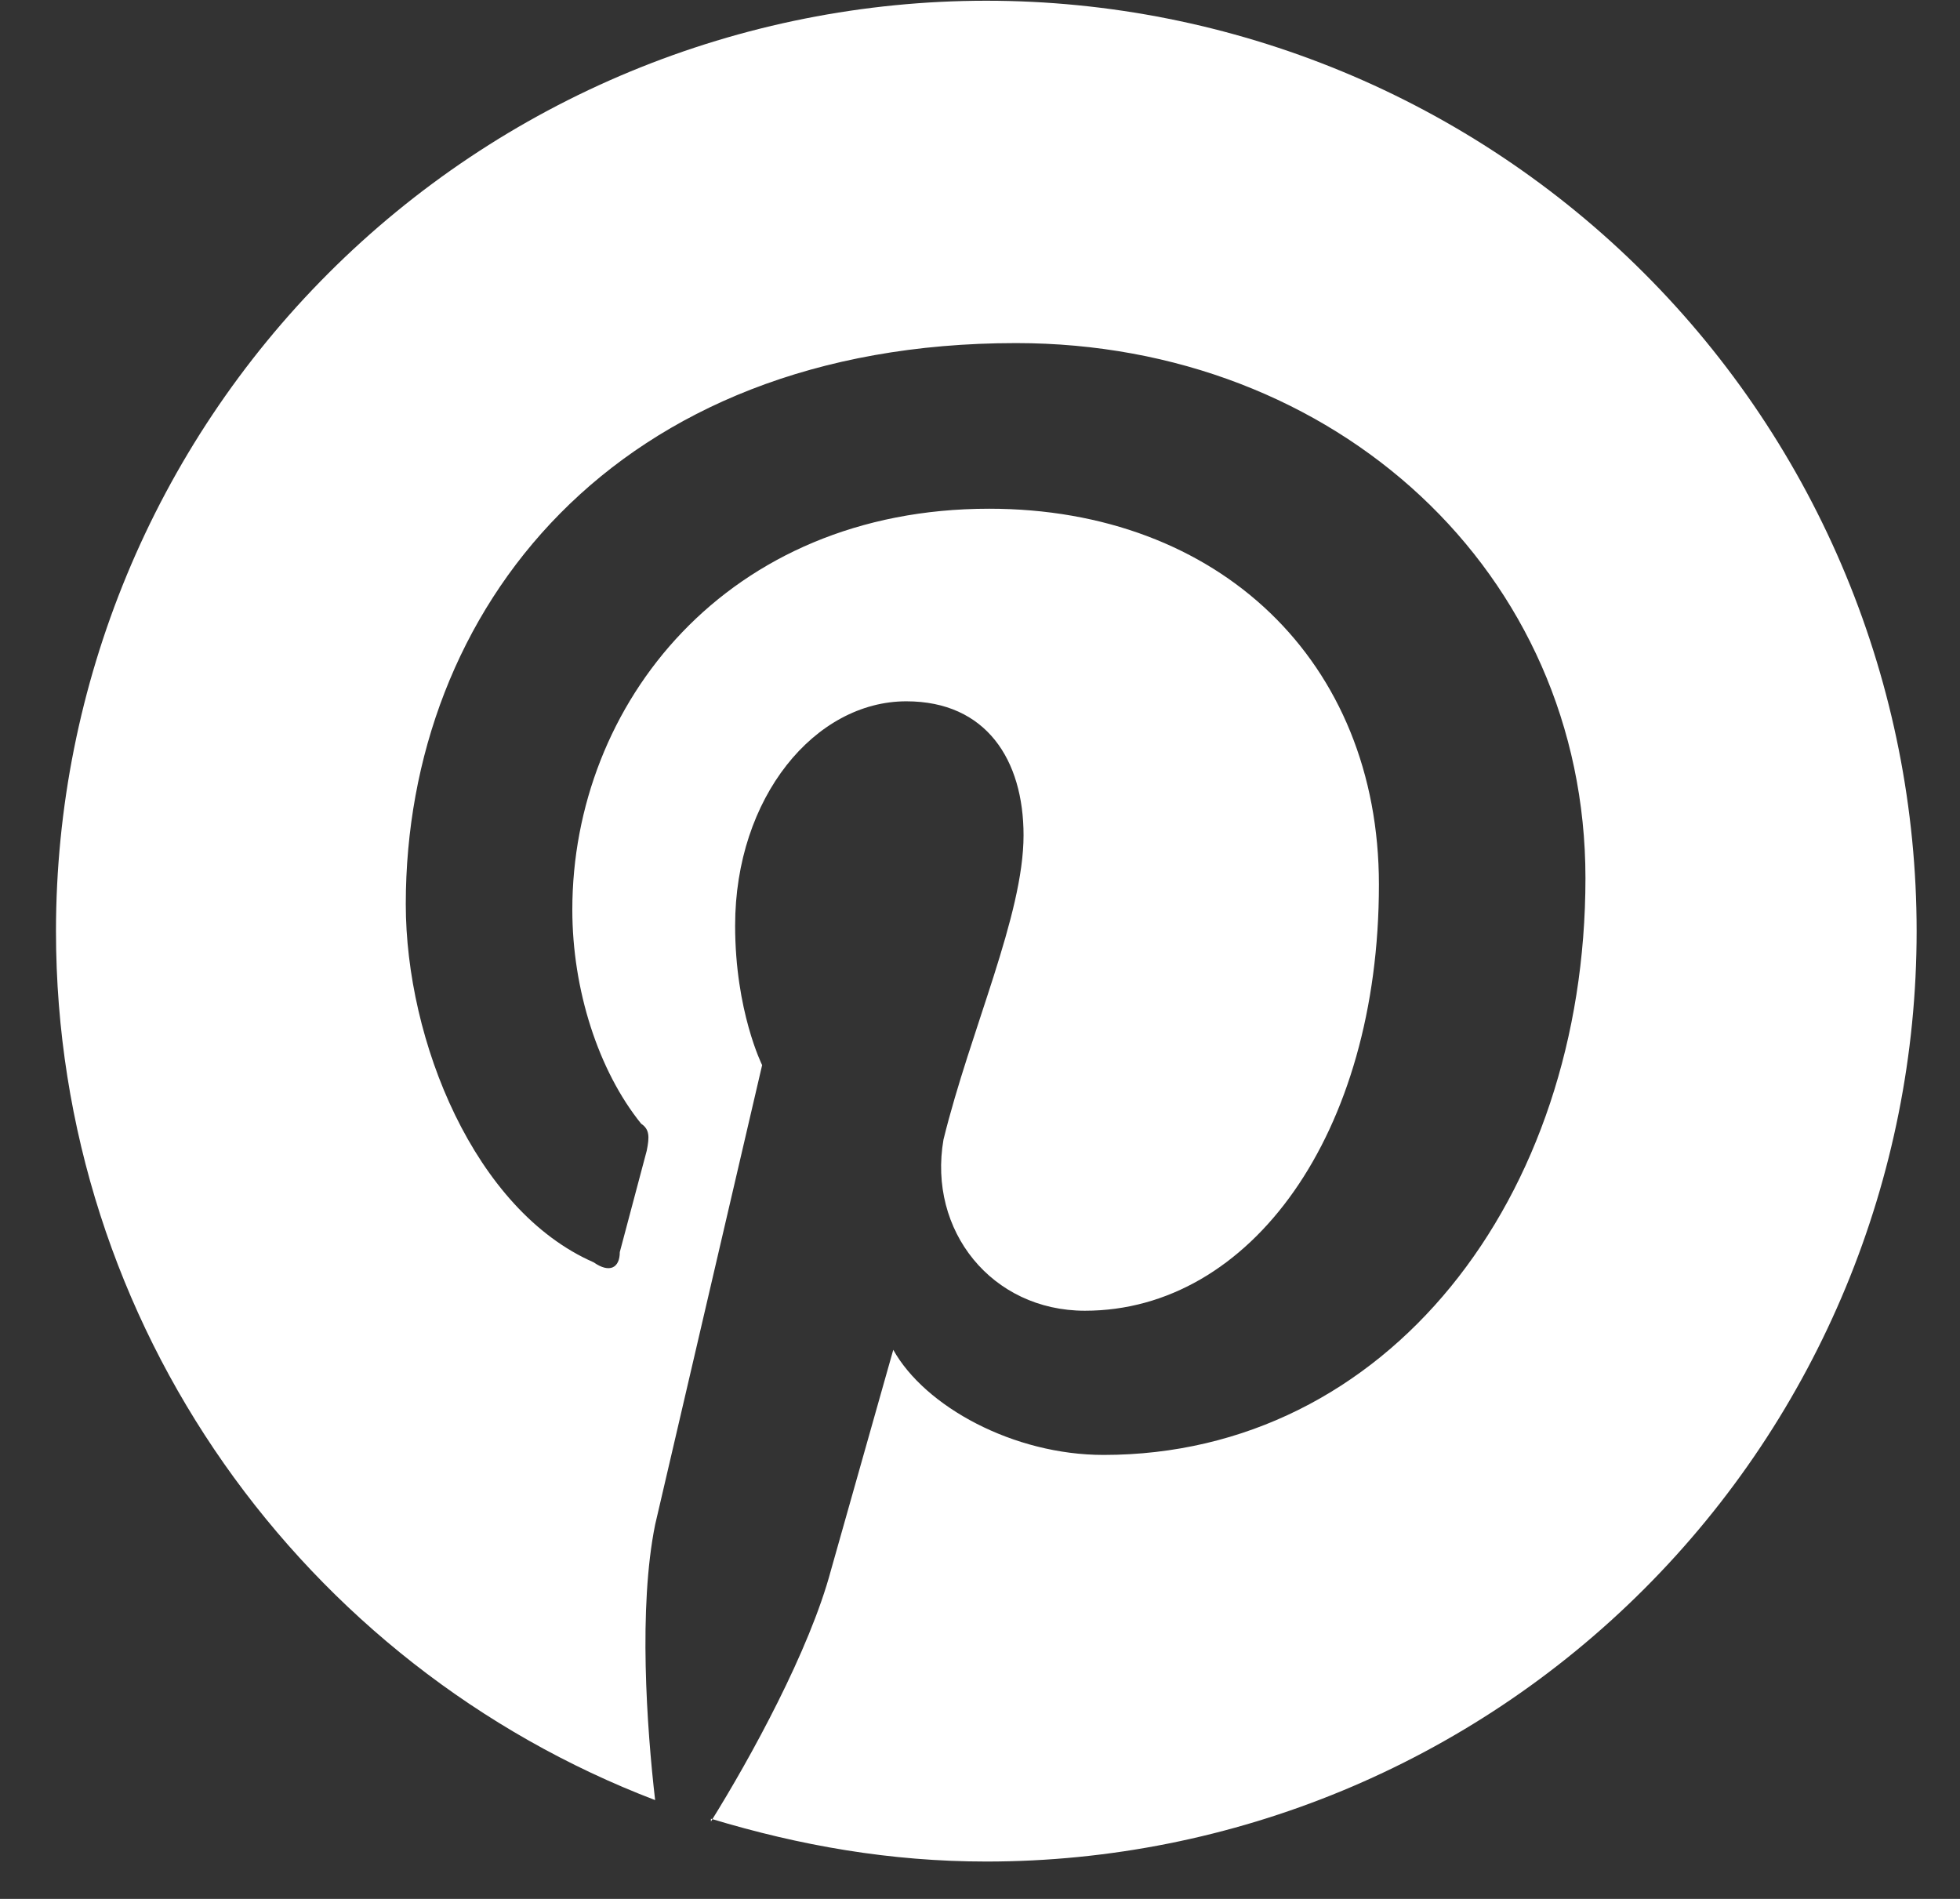 <svg width="32" height="31" viewBox="0 0 32 31" fill="none" xmlns="http://www.w3.org/2000/svg">
<rect x="0" y="0" width="32" height="31" fill="#333333" stroke="none"/>
<path d="M11.607 29.691C13.065 30.132 14.539 30.39 16.103 30.39C20.131 30.39 23.995 28.79 26.843 25.941C29.692 23.093 31.292 19.229 31.292 15.201C31.292 13.206 30.899 11.231 30.136 9.388C29.373 7.545 28.254 5.871 26.843 4.46C25.433 3.05 23.759 1.931 21.916 1.168C20.073 0.405 18.098 0.012 16.103 0.012C14.108 0.012 12.133 0.405 10.29 1.168C8.448 1.931 6.773 3.05 5.363 4.46C2.514 7.309 0.914 11.172 0.914 15.201C0.914 21.656 4.97 27.2 10.696 29.387C10.559 28.203 10.422 26.243 10.696 24.891L12.443 17.388C12.443 17.388 12.002 16.507 12.002 15.11C12.002 13.014 13.308 11.449 14.797 11.449C16.103 11.449 16.711 12.406 16.711 13.636C16.711 14.943 15.845 16.811 15.404 18.603C15.146 20.092 16.194 21.398 17.713 21.398C20.417 21.398 22.513 18.512 22.513 14.441C22.513 10.796 19.9 8.305 16.149 8.305C11.865 8.305 9.344 11.495 9.344 14.851C9.344 16.158 9.769 17.479 10.468 18.345C10.605 18.436 10.605 18.558 10.559 18.785L10.119 20.441C10.119 20.699 9.952 20.79 9.693 20.608C7.749 19.758 6.625 16.993 6.625 14.76C6.625 9.961 10.027 5.601 16.589 5.601C21.814 5.601 25.885 9.353 25.885 14.335C25.885 19.56 22.65 23.752 18.017 23.752C16.544 23.752 15.101 22.962 14.584 22.036L13.566 25.636C13.217 26.942 12.26 28.689 11.607 29.737V29.691Z" fill="white"/>
</svg>
